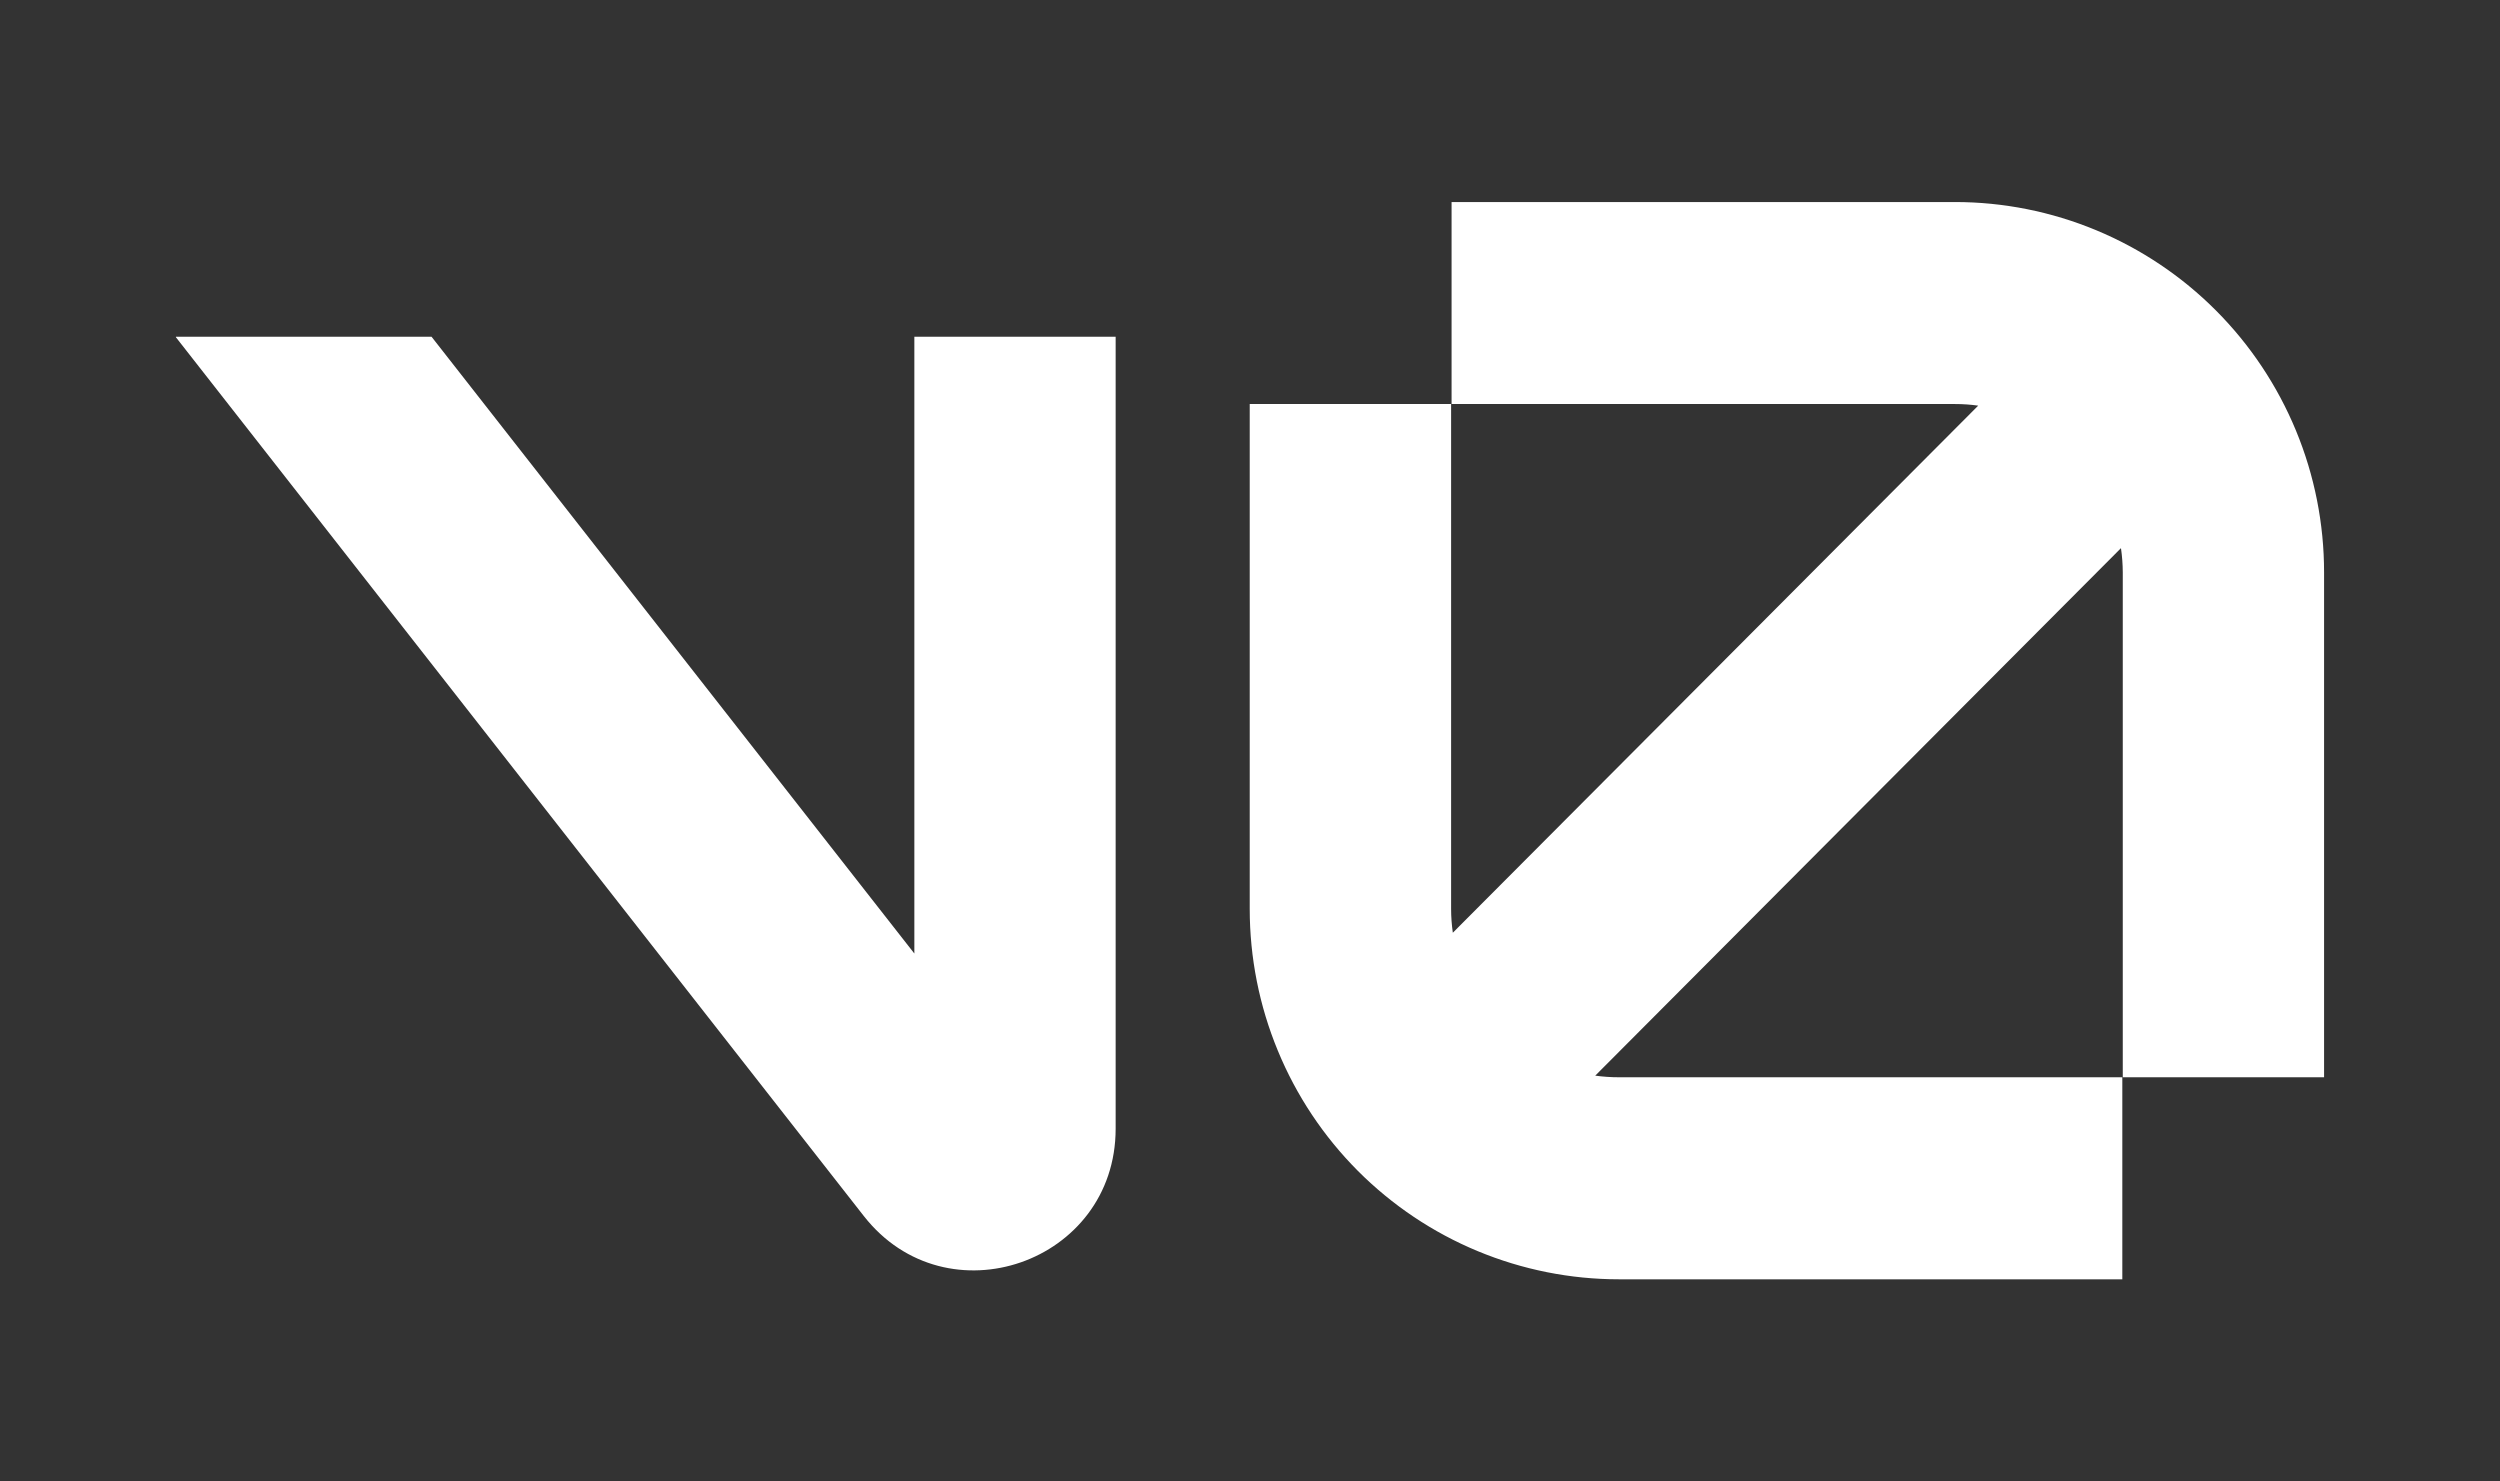 <svg width="54" height="32" viewBox="0 0 54 32" fill="none" xmlns="http://www.w3.org/2000/svg">
<rect x="0" y="0" width="54" height="32" fill="#333333" stroke="none"/>
<path fill-rule="evenodd" clip-rule="evenodd" d="M31.354 8.727H42.227C42.397 8.727 42.567 8.739 42.729 8.762L31.381 20.147C31.357 19.976 31.344 19.805 31.344 19.633V8.727H26.994V19.633C26.994 20.683 27.2 21.724 27.601 22.694C28.001 23.665 28.589 24.547 29.329 25.29C30.07 26.033 30.949 26.622 31.917 27.024C32.885 27.426 33.922 27.633 34.969 27.633H45.842V23.269H34.969C34.795 23.269 34.623 23.257 34.457 23.234L45.813 11.84C45.838 12.014 45.851 12.188 45.852 12.364V23.269H50.2V12.362C50.2 11.312 49.994 10.271 49.593 9.301C49.192 8.331 48.605 7.449 47.864 6.706C47.124 5.964 46.245 5.375 45.278 4.973C44.311 4.571 43.274 4.364 42.227 4.364H31.354V8.727ZM3.8 7.273V7.285L18.659 26.267C20.446 28.548 24.098 27.282 24.098 24.38V7.273H19.75V20.596L9.321 7.273H3.8Z" fill="white"/>
</svg>
